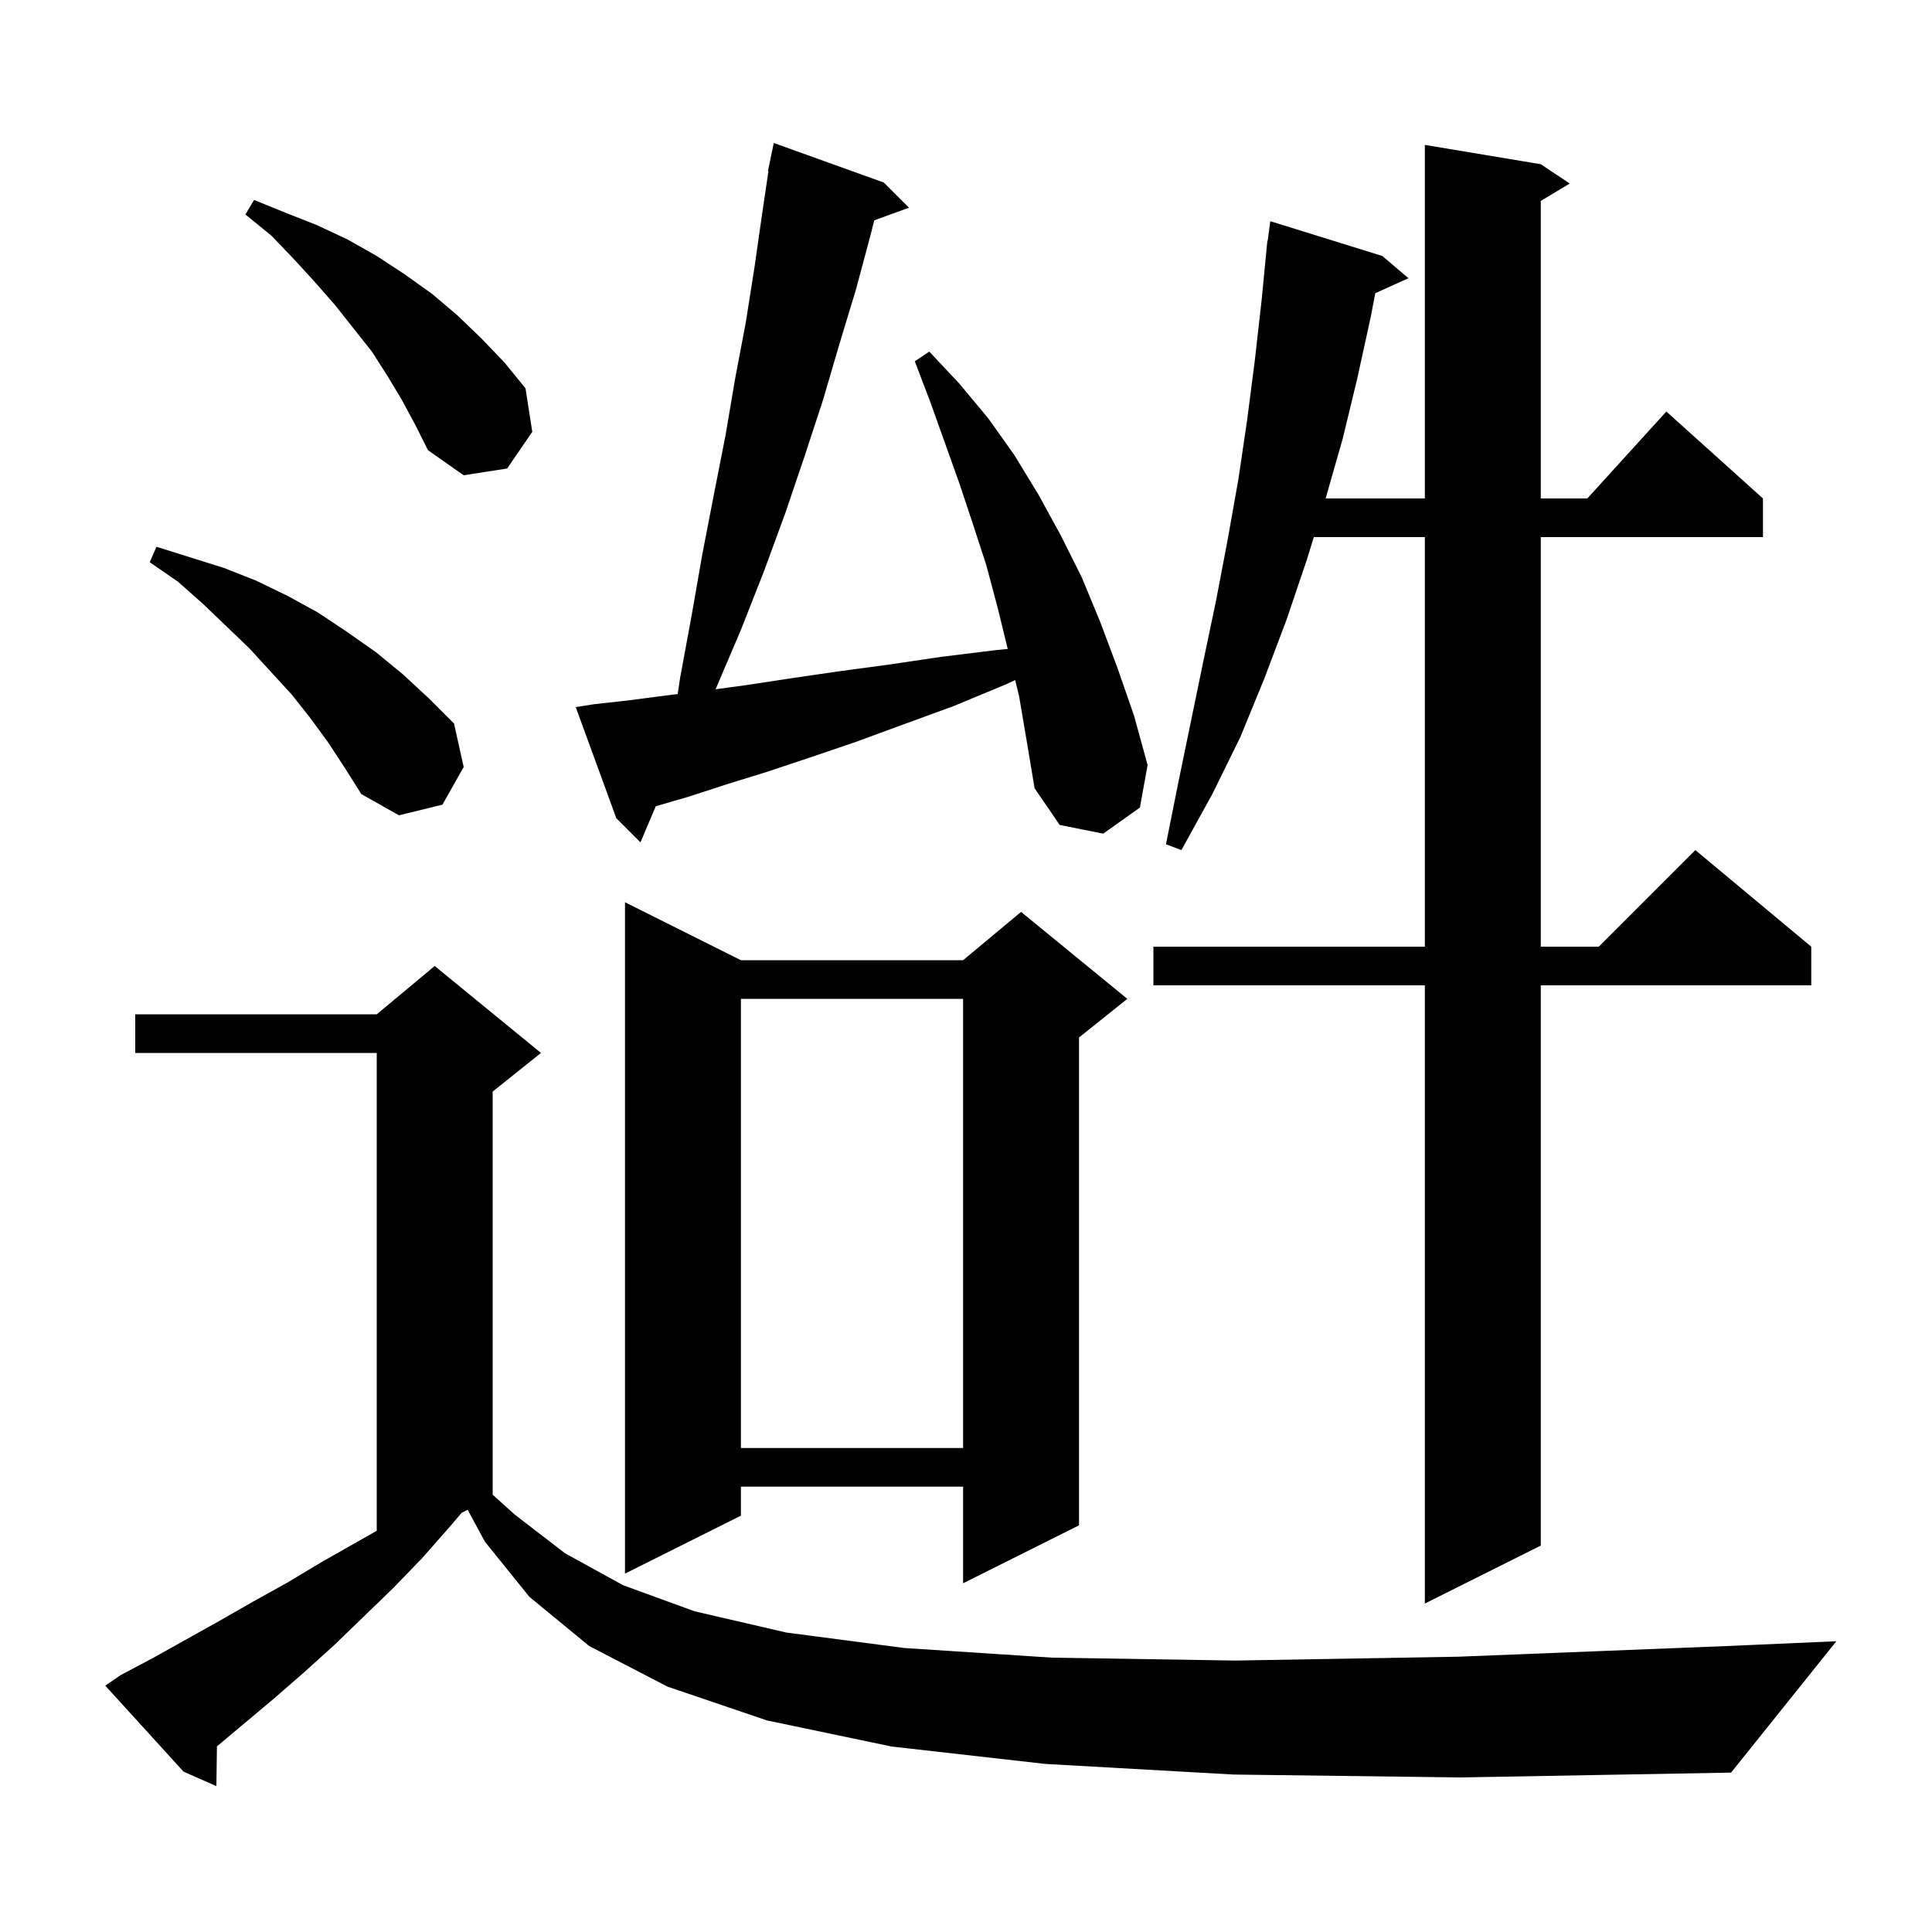 <svg xmlns="http://www.w3.org/2000/svg" xmlns:xlink="http://www.w3.org/1999/xlink" version="1.1" baseProfile="full" viewBox="0 0 200 200" width="200" height="200"><g fill="currentColor"><path d="M 127.7 183.7 L 108.2 182.6 L 92.3 180.8 L 79.4 178.1 L 69.1 174.6 L 61.0 170.4 L 54.8 165.3 L 50.2 159.6 L 48.415 156.293 L 47.79 156.605 L 46.6 158.0 L 43.7 161.3 L 40.7 164.4 L 37.6 167.4 L 34.6 170.3 L 31.5 173.1 L 28.4 175.8 L 22.457 180.784 L 22.4 184.9 L 19.0 183.4 L 10.9 174.5 L 12.5 173.4 L 15.9 171.6 L 22.7 167.8 L 26.2 165.8 L 29.8 163.8 L 33.3 161.7 L 39.0 158.465 L 39.0 109.0 L 14.0 109.0 L 14.0 105.0 L 39.0 105.0 L 45.0 100.0 L 56.0 109.0 L 51.0 113.0 L 51.0 154.73 L 53.3 156.8 L 58.5 160.8 L 64.5 164.1 L 71.9 166.8 L 81.4 169.0 L 93.6 170.6 L 108.9 171.6 L 127.9 171.9 L 151.0 171.5 L 178.7 170.4 L 190.1 169.9 L 179.2 183.5 L 151.2 184.0 Z M 159.5 17.0 L 162.5 19.0 L 159.5 20.8 L 159.5 51.6 L 164.318 51.6 L 172.5 42.6 L 182.5 51.6 L 182.5 55.6 L 159.5 55.6 L 159.5 98.0 L 165.5 98.0 L 175.5 88.0 L 187.5 98.0 L 187.5 102.0 L 159.5 102.0 L 159.5 160.0 L 147.5 166.0 L 147.5 102.0 L 119.4 102.0 L 119.4 98.0 L 147.5 98.0 L 147.5 55.6 L 136.005 55.6 L 135.3 57.9 L 133.2 64.1 L 130.9 70.2 L 128.4 76.3 L 125.5 82.2 L 122.3 88.0 L 120.7 87.4 L 122.0 80.9 L 124.6 68.3 L 125.9 62.1 L 127.1 55.8 L 128.2 49.6 L 129.1 43.5 L 129.9 37.3 L 130.6 31.1 L 131.103 25.9 L 131.1 25.9 L 131.112 25.812 L 131.2 24.9 L 131.233 24.904 L 131.5 22.9 L 143.1 26.5 L 145.8 28.8 L 142.366 30.355 L 141.9 32.8 L 140.5 39.2 L 139.0 45.4 L 137.229 51.6 L 147.5 51.6 L 147.5 15.0 Z M 76.7 99.4 L 99.7 99.4 L 105.7 94.4 L 116.7 103.4 L 111.7 107.4 L 111.7 157.9 L 99.7 163.9 L 99.7 153.9 L 76.7 153.9 L 76.7 156.9 L 64.7 162.9 L 64.7 93.4 Z M 76.7 103.4 L 76.7 149.9 L 99.7 149.9 L 99.7 103.4 Z M 105.5 72.1 L 105.094 70.403 L 104.0 70.9 L 98.7 73.1 L 93.5 75.0 L 88.6 76.8 L 83.9 78.4 L 79.4 79.9 L 75.2 81.2 L 71.2 82.5 L 67.887 83.459 L 66.3 87.2 L 63.8 84.7 L 59.6 73.2 L 61.5 72.9 L 65.1 72.5 L 68.9 72.0 L 70.154 71.847 L 70.4 70.2 L 71.6 63.7 L 72.7 57.4 L 73.9 51.2 L 75.1 45.1 L 76.1 39.2 L 77.2 33.4 L 78.1 27.7 L 78.9 22.1 L 79.551 17.705 L 79.5 17.7 L 79.683 16.817 L 79.7 16.7 L 79.707 16.701 L 80.1 14.8 L 91.5 18.9 L 94.1 21.5 L 90.505 22.807 L 90.1 24.4 L 88.6 30.0 L 86.9 35.6 L 85.2 41.4 L 83.3 47.2 L 81.3 53.1 L 79.1 59.1 L 76.7 65.2 L 74.1 71.3 L 74.074 71.354 L 77.4 70.9 L 82.0 70.2 L 86.8 69.5 L 92.0 68.8 L 97.4 68.0 L 103.1 67.3 L 104.321 67.178 L 103.3 63.0 L 102.1 58.5 L 100.7 54.2 L 99.3 50.0 L 96.3 41.6 L 94.7 37.4 L 96.2 36.4 L 99.3 39.7 L 102.3 43.3 L 105.0 47.1 L 107.5 51.2 L 109.8 55.4 L 112.0 59.8 L 113.9 64.4 L 115.7 69.2 L 117.4 74.1 L 118.8 79.2 L 118.0 83.6 L 114.2 86.3 L 109.7 85.4 L 107.1 81.6 L 106.3 76.8 Z M 34.0 76.9 L 32.1 74.3 L 30.2 71.9 L 25.8 67.1 L 21.0 62.5 L 18.4 60.2 L 15.5 58.2 L 16.2 56.6 L 23.2 58.8 L 26.5 60.1 L 29.8 61.7 L 32.9 63.4 L 35.9 65.4 L 38.9 67.5 L 41.7 69.8 L 44.4 72.3 L 47.0 74.9 L 48.0 79.4 L 45.8 83.3 L 41.3 84.4 L 37.4 82.2 L 35.7 79.5 Z M 41.6 41.4 L 40.1 38.9 L 38.5 36.4 L 34.7 31.6 L 32.6 29.2 L 30.4 26.8 L 28.1 24.4 L 25.4 22.2 L 26.3 20.7 L 29.5 22.0 L 32.8 23.3 L 36.0 24.8 L 39.0 26.5 L 41.9 28.4 L 44.7 30.4 L 47.3 32.6 L 49.8 35.0 L 52.2 37.5 L 54.4 40.2 L 55.1 44.7 L 52.5 48.5 L 48.0 49.2 L 44.3 46.6 L 43.0 44.0 Z "/></g></svg>